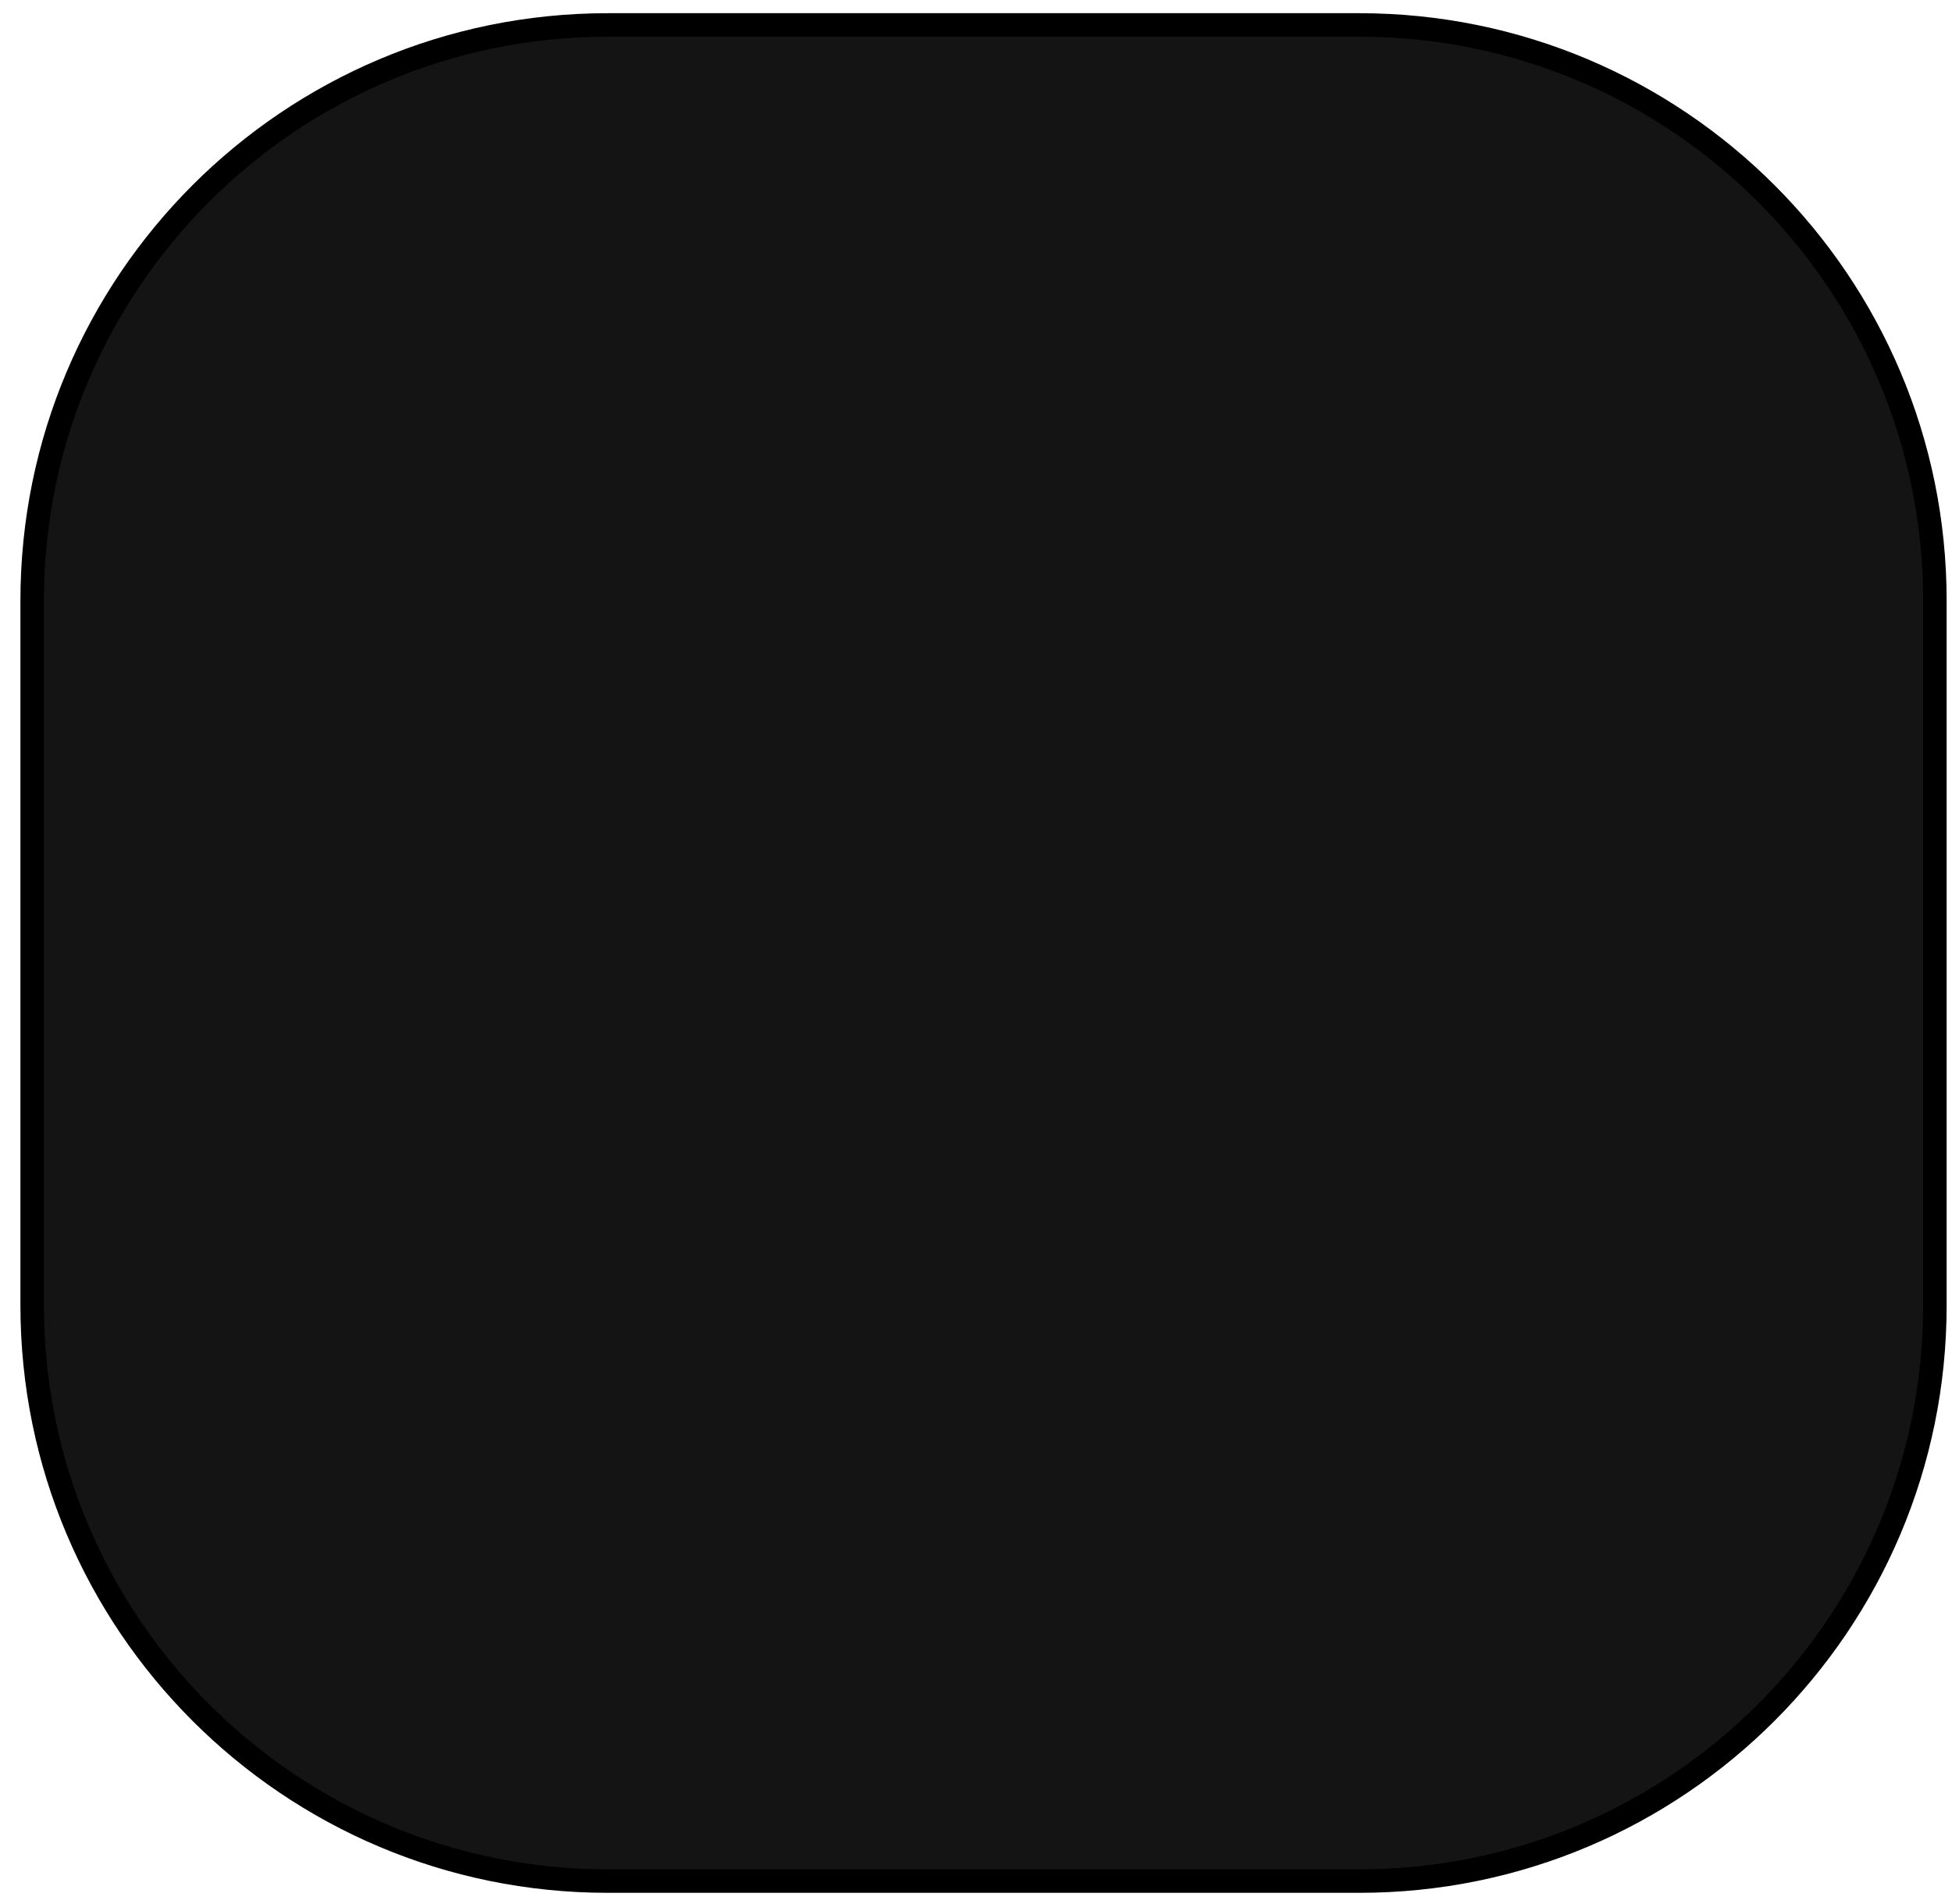<svg xmlns="http://www.w3.org/2000/svg" width="81" height="79" viewBox="0 0 81 79" fill="none"><path d="M25.217 1.035H56.408C69.597 1.035 80.29 11.728 80.29 24.917V54.159C80.29 67.348 69.597 78.04 56.408 78.04H25.217C12.028 78.04 1.335 67.348 1.335 54.159V24.917C1.335 11.728 12.027 1.035 25.217 1.035Z" fill="#141414" stroke="black" stroke-width="0.975"/></svg>